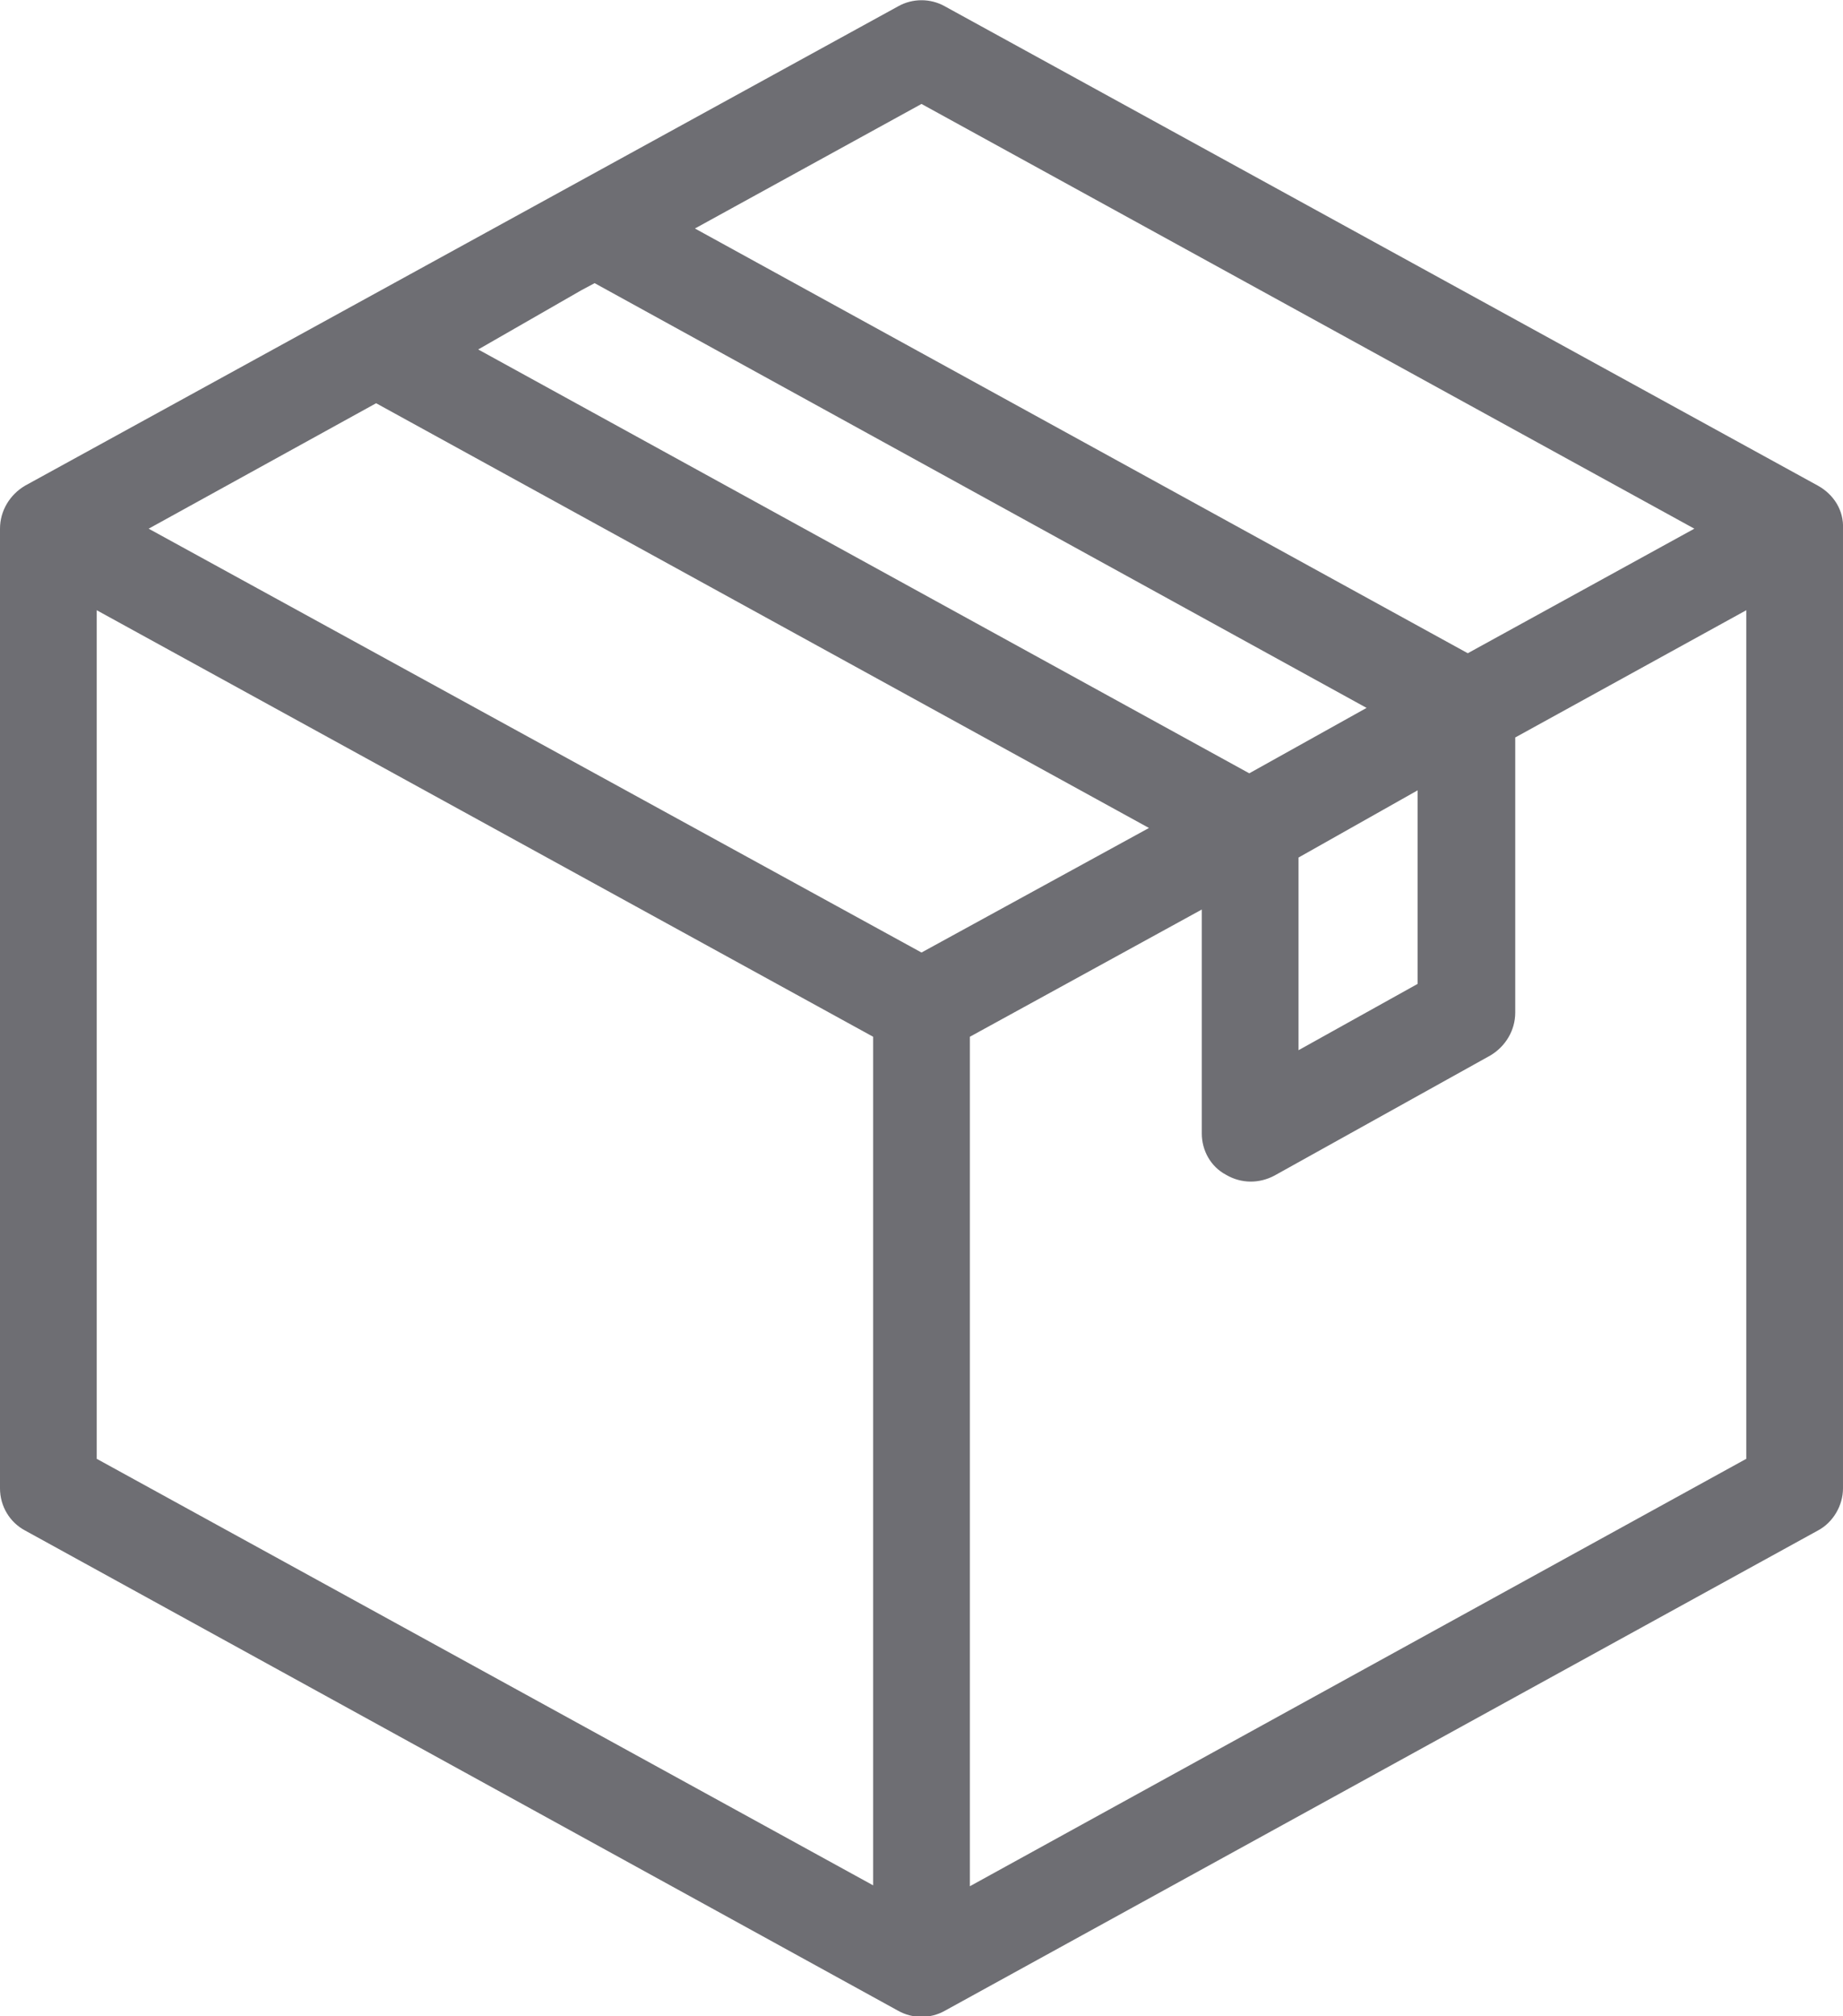 <svg xmlns="http://www.w3.org/2000/svg" viewBox="0 0 205.8 225"><path d="M203 54.2L105.5.7c-1.6-.9-3.6-.9-5.2 0L2.8 54.2C1.1 55.2 0 57 0 59v107.1c0 2 1.1 3.8 2.8 4.7l97.5 53.6c1.6.9 3.6.9 5.2 0l97.5-53.6c1.7-.9 2.8-2.8 2.8-4.7V59c.1-2-1-3.8-2.8-4.8zM102.9 11.6L189.2 59l-25.3 13.9-86.3-47.4 25.3-13.9zm55.4 76.6v21.6l-13.3 7.4V95.7l9.4-5.3 3.9-2.2zM64.9 32.4l1.5-.8L152.6 79l-13.1 7.3L53.4 39l11.5-6.6zm32.6 178l-86.7-47.6V68.1l86.7 47.6v94.7zm5.4-104.1L16.6 59 42 45l86.3 47.4-25.4 13.9zm92.1 56.5l-86.7 47.7v-94.8l25.9-14.2v25c0 1.9 1 3.7 2.7 4.6 1.7 1 3.7 1 5.4.1l24.1-13.4c1.7-1 2.8-2.8 2.8-4.8V82.3L195 68.1v94.7z" fill="#6e6e73"/></svg>
